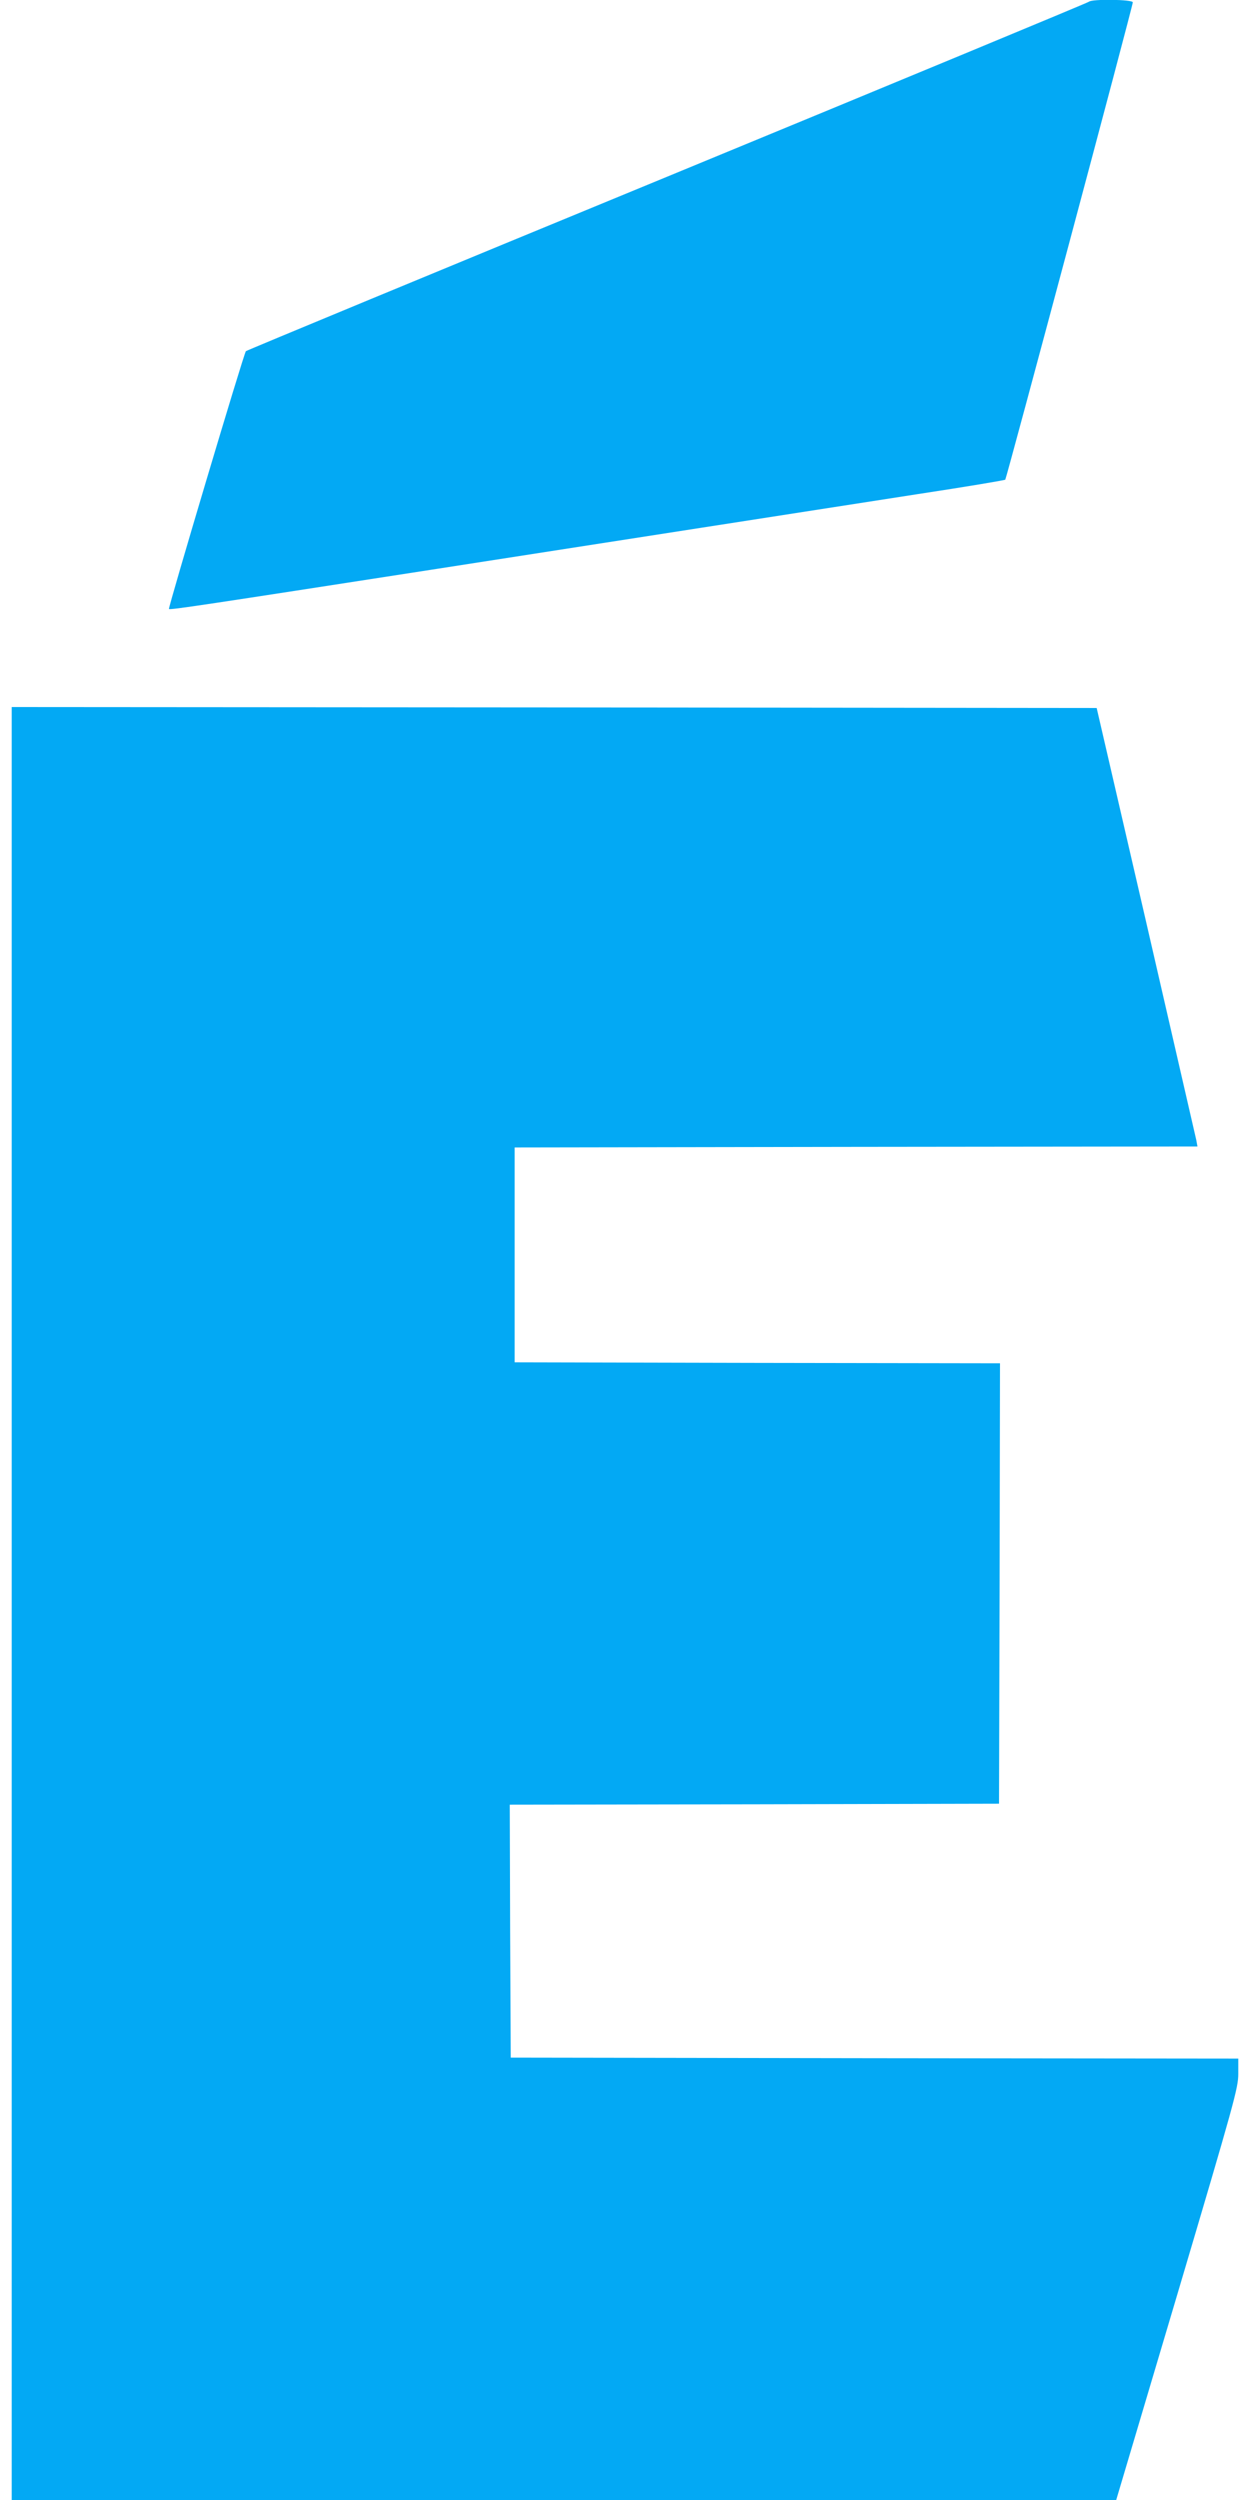 <?xml version="1.0" standalone="no"?>
<!DOCTYPE svg PUBLIC "-//W3C//DTD SVG 20010904//EN"
 "http://www.w3.org/TR/2001/REC-SVG-20010904/DTD/svg10.dtd">
<svg version="1.0" xmlns="http://www.w3.org/2000/svg"
 width="640pt" height="1280pt" viewBox="0 0 640 1280"
 preserveAspectRatio="xMidYMid meet">
<g transform="translate(0,1280) scale(0.1,-0.1)"
fill="#03a9f4" stroke="none">
<path d="M5575 12791 c-6 -5 -977 -408 -2160 -896 -1182 -487 -2152 -889
-2156 -893 -11 -12 -399 -1315 -394 -1320 5 -6 182 21 1350 202 1396 217 2064
321 2483 386 244 37 446 71 449 74 6 6 653 2425 653 2444 0 15 -210 18 -225 3z"/>
<path d="M60 4590 l0 -4590 2828 0 2827 0 313 1053 c292 985 312 1057 312
1129 l0 78 -1862 2 -1863 3 -3 647 -2 648 1252 2 1253 3 3 1127 2 1128 -1242
2 -1243 3 0 550 0 550 1748 3 1748 2 -6 33 c-4 17 -120 523 -258 1122 l-252
1090 -2777 3 -2778 2 0 -4590z"/>
</g>
</svg>
